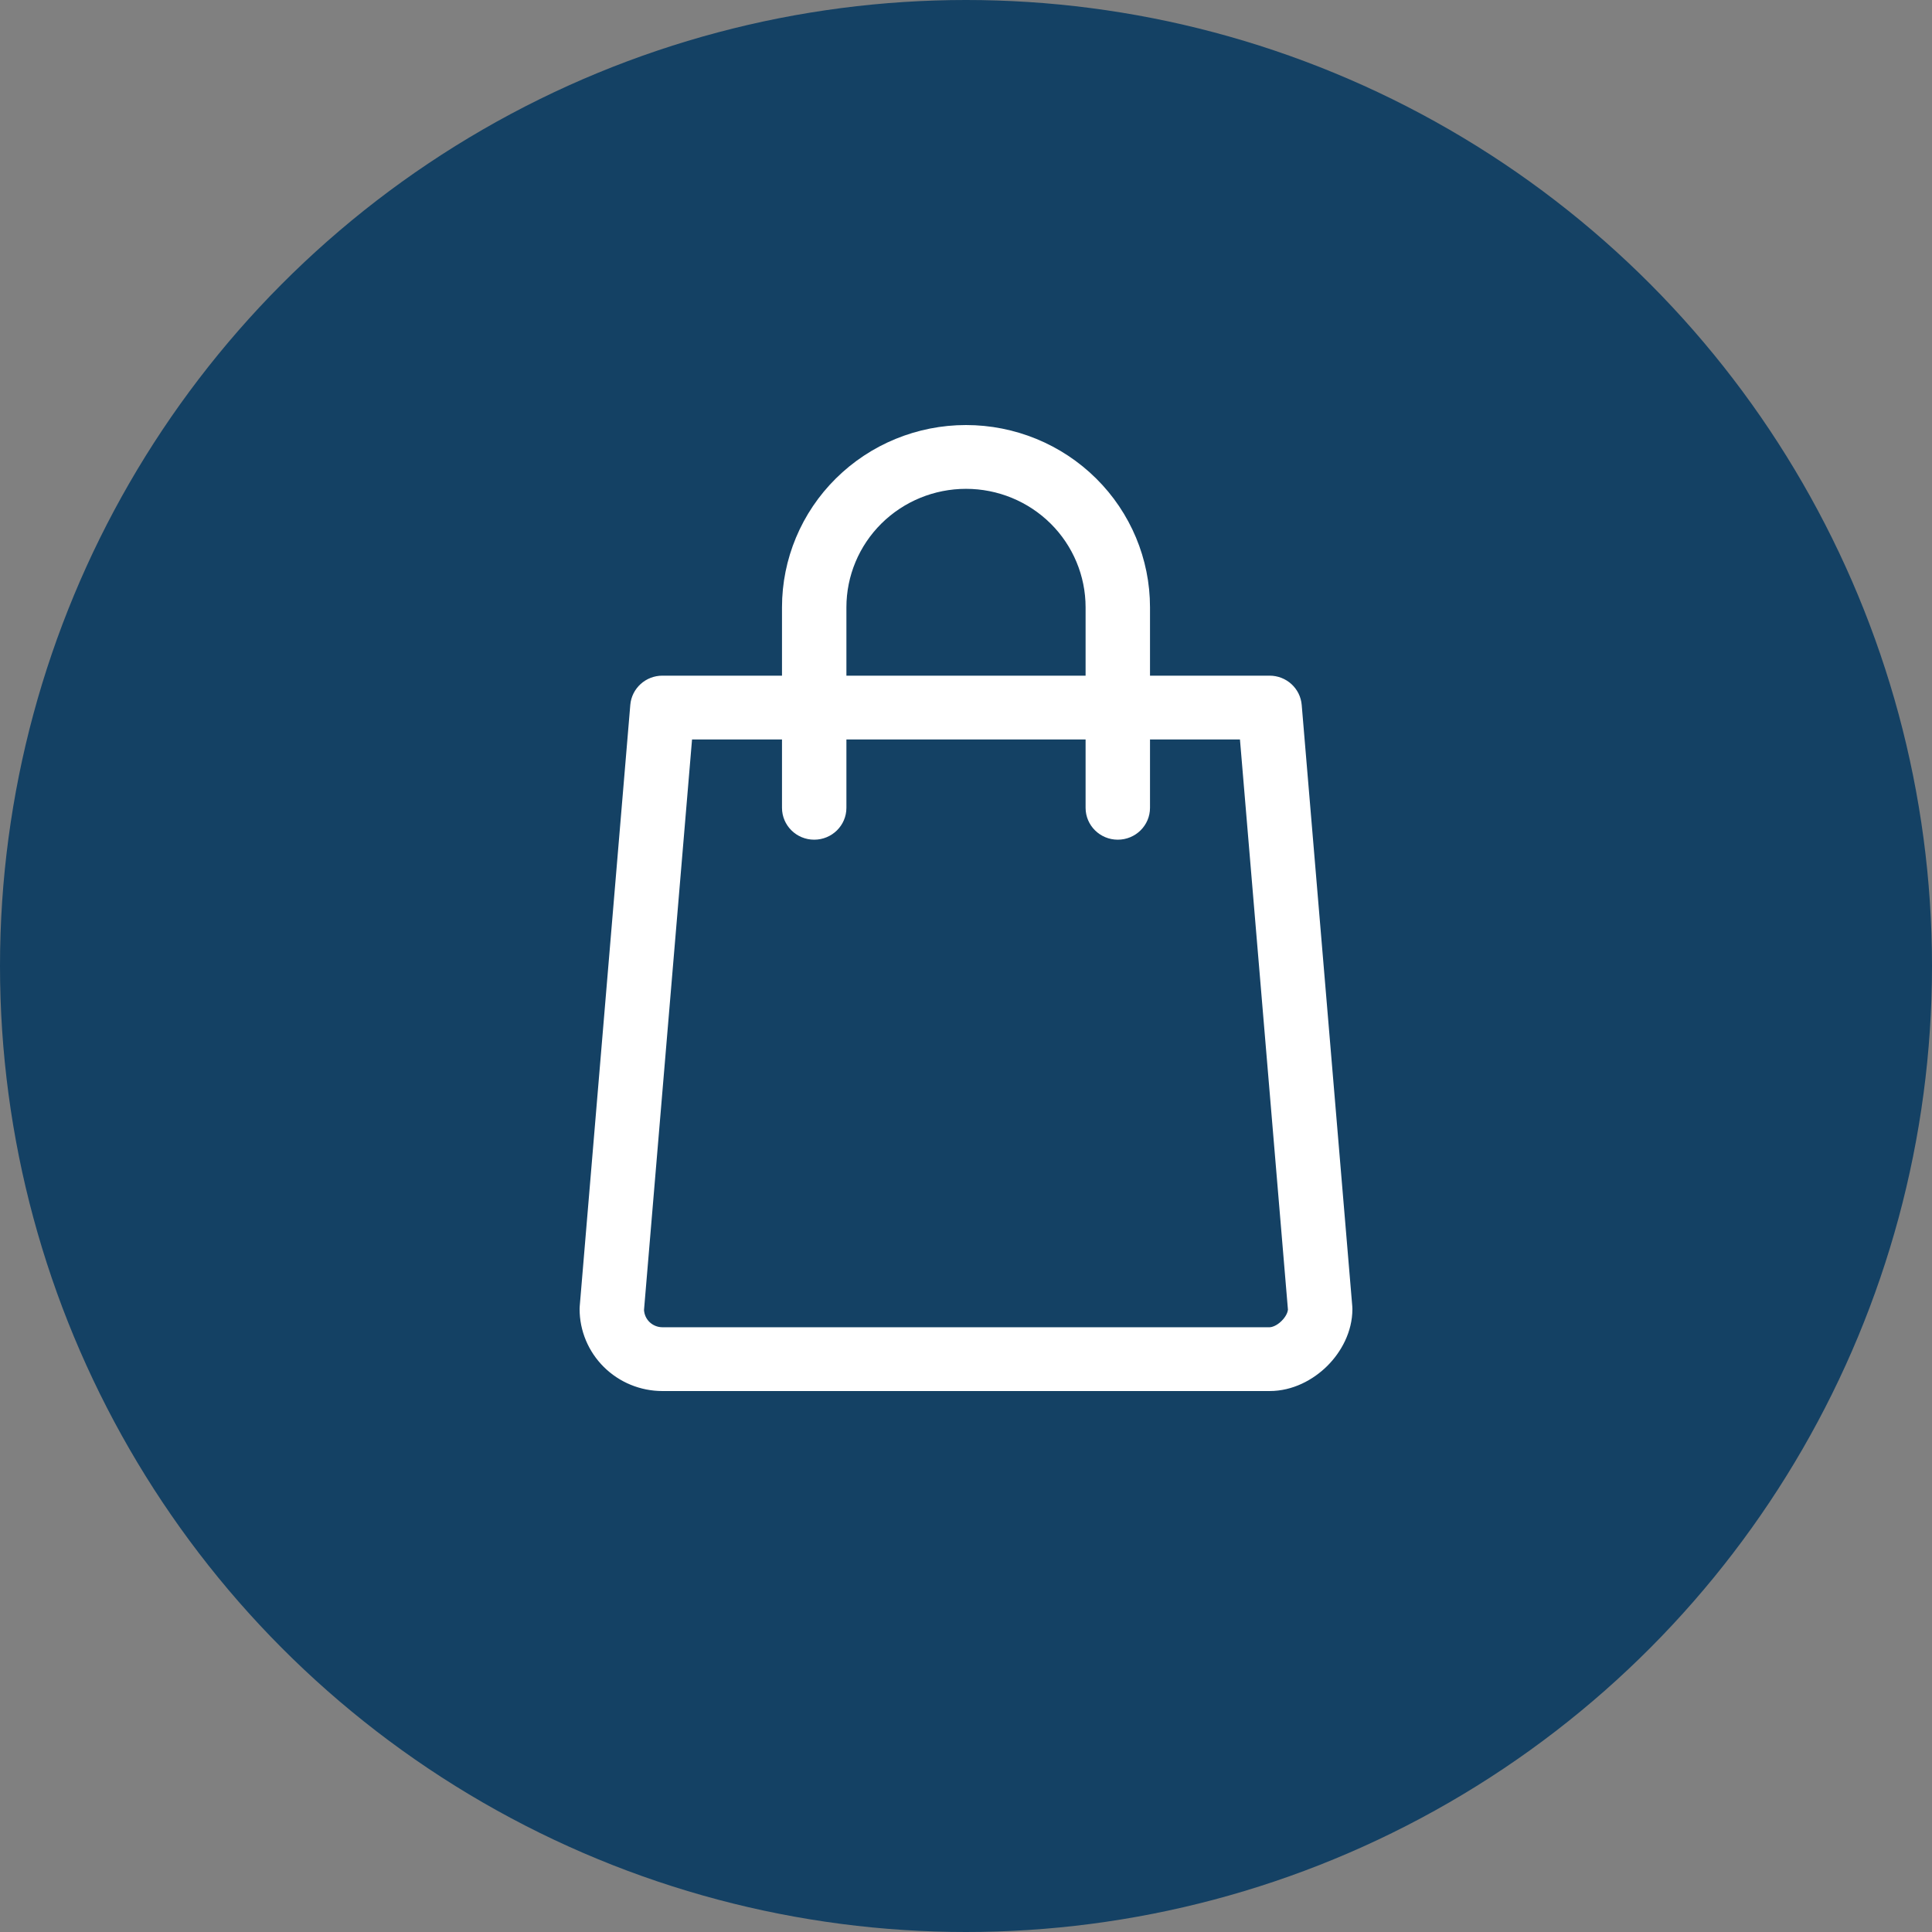 <?xml version="1.0" encoding="UTF-8"?> <svg xmlns="http://www.w3.org/2000/svg" width="50" height="50" viewBox="0 0 50 50" fill="none"><rect x="0" y="0" width="50" height="50" fill="#808080" stroke="none"/><circle cx="25" cy="25" r="25" fill="#144164"></circle><path fill-rule="evenodd" clip-rule="evenodd" d="M25 12.651C24.179 12.651 23.392 12.974 22.811 13.549C22.231 14.124 21.905 14.904 21.905 15.717V17.486H28.095V15.717C28.095 14.904 27.769 14.124 27.189 13.549C26.608 12.974 25.821 12.651 25 12.651ZM29.762 17.486V15.717C29.762 14.466 29.26 13.266 28.367 12.382C27.474 11.497 26.263 11 25 11C23.737 11 22.526 11.497 21.633 12.382C20.74 13.266 20.238 14.466 20.238 15.717V17.486H17.143C16.709 17.486 16.348 17.815 16.312 18.243L15.003 33.809C15.001 33.832 15 33.855 15 33.877C15 34.44 15.226 34.98 15.628 35.378C16.029 35.776 16.575 36 17.143 36H32.857C33.456 36 33.984 35.712 34.347 35.353C34.709 34.994 35 34.47 35 33.877C35 33.855 34.999 33.832 34.997 33.809L33.688 18.243C33.652 17.815 33.291 17.486 32.857 17.486H29.762ZM28.095 19.137V20.906C28.095 21.362 28.468 21.731 28.928 21.731C29.389 21.731 29.762 21.362 29.762 20.906V19.137H32.09L33.332 33.897C33.325 33.959 33.283 34.071 33.168 34.185C33.04 34.313 32.913 34.349 32.857 34.349H17.143C17.017 34.349 16.895 34.299 16.806 34.211C16.723 34.129 16.674 34.019 16.667 33.903L17.91 19.137H20.238V20.906C20.238 21.362 20.611 21.731 21.071 21.731C21.532 21.731 21.905 21.362 21.905 20.906V19.137H28.095Z" fill="white"></path></svg> 